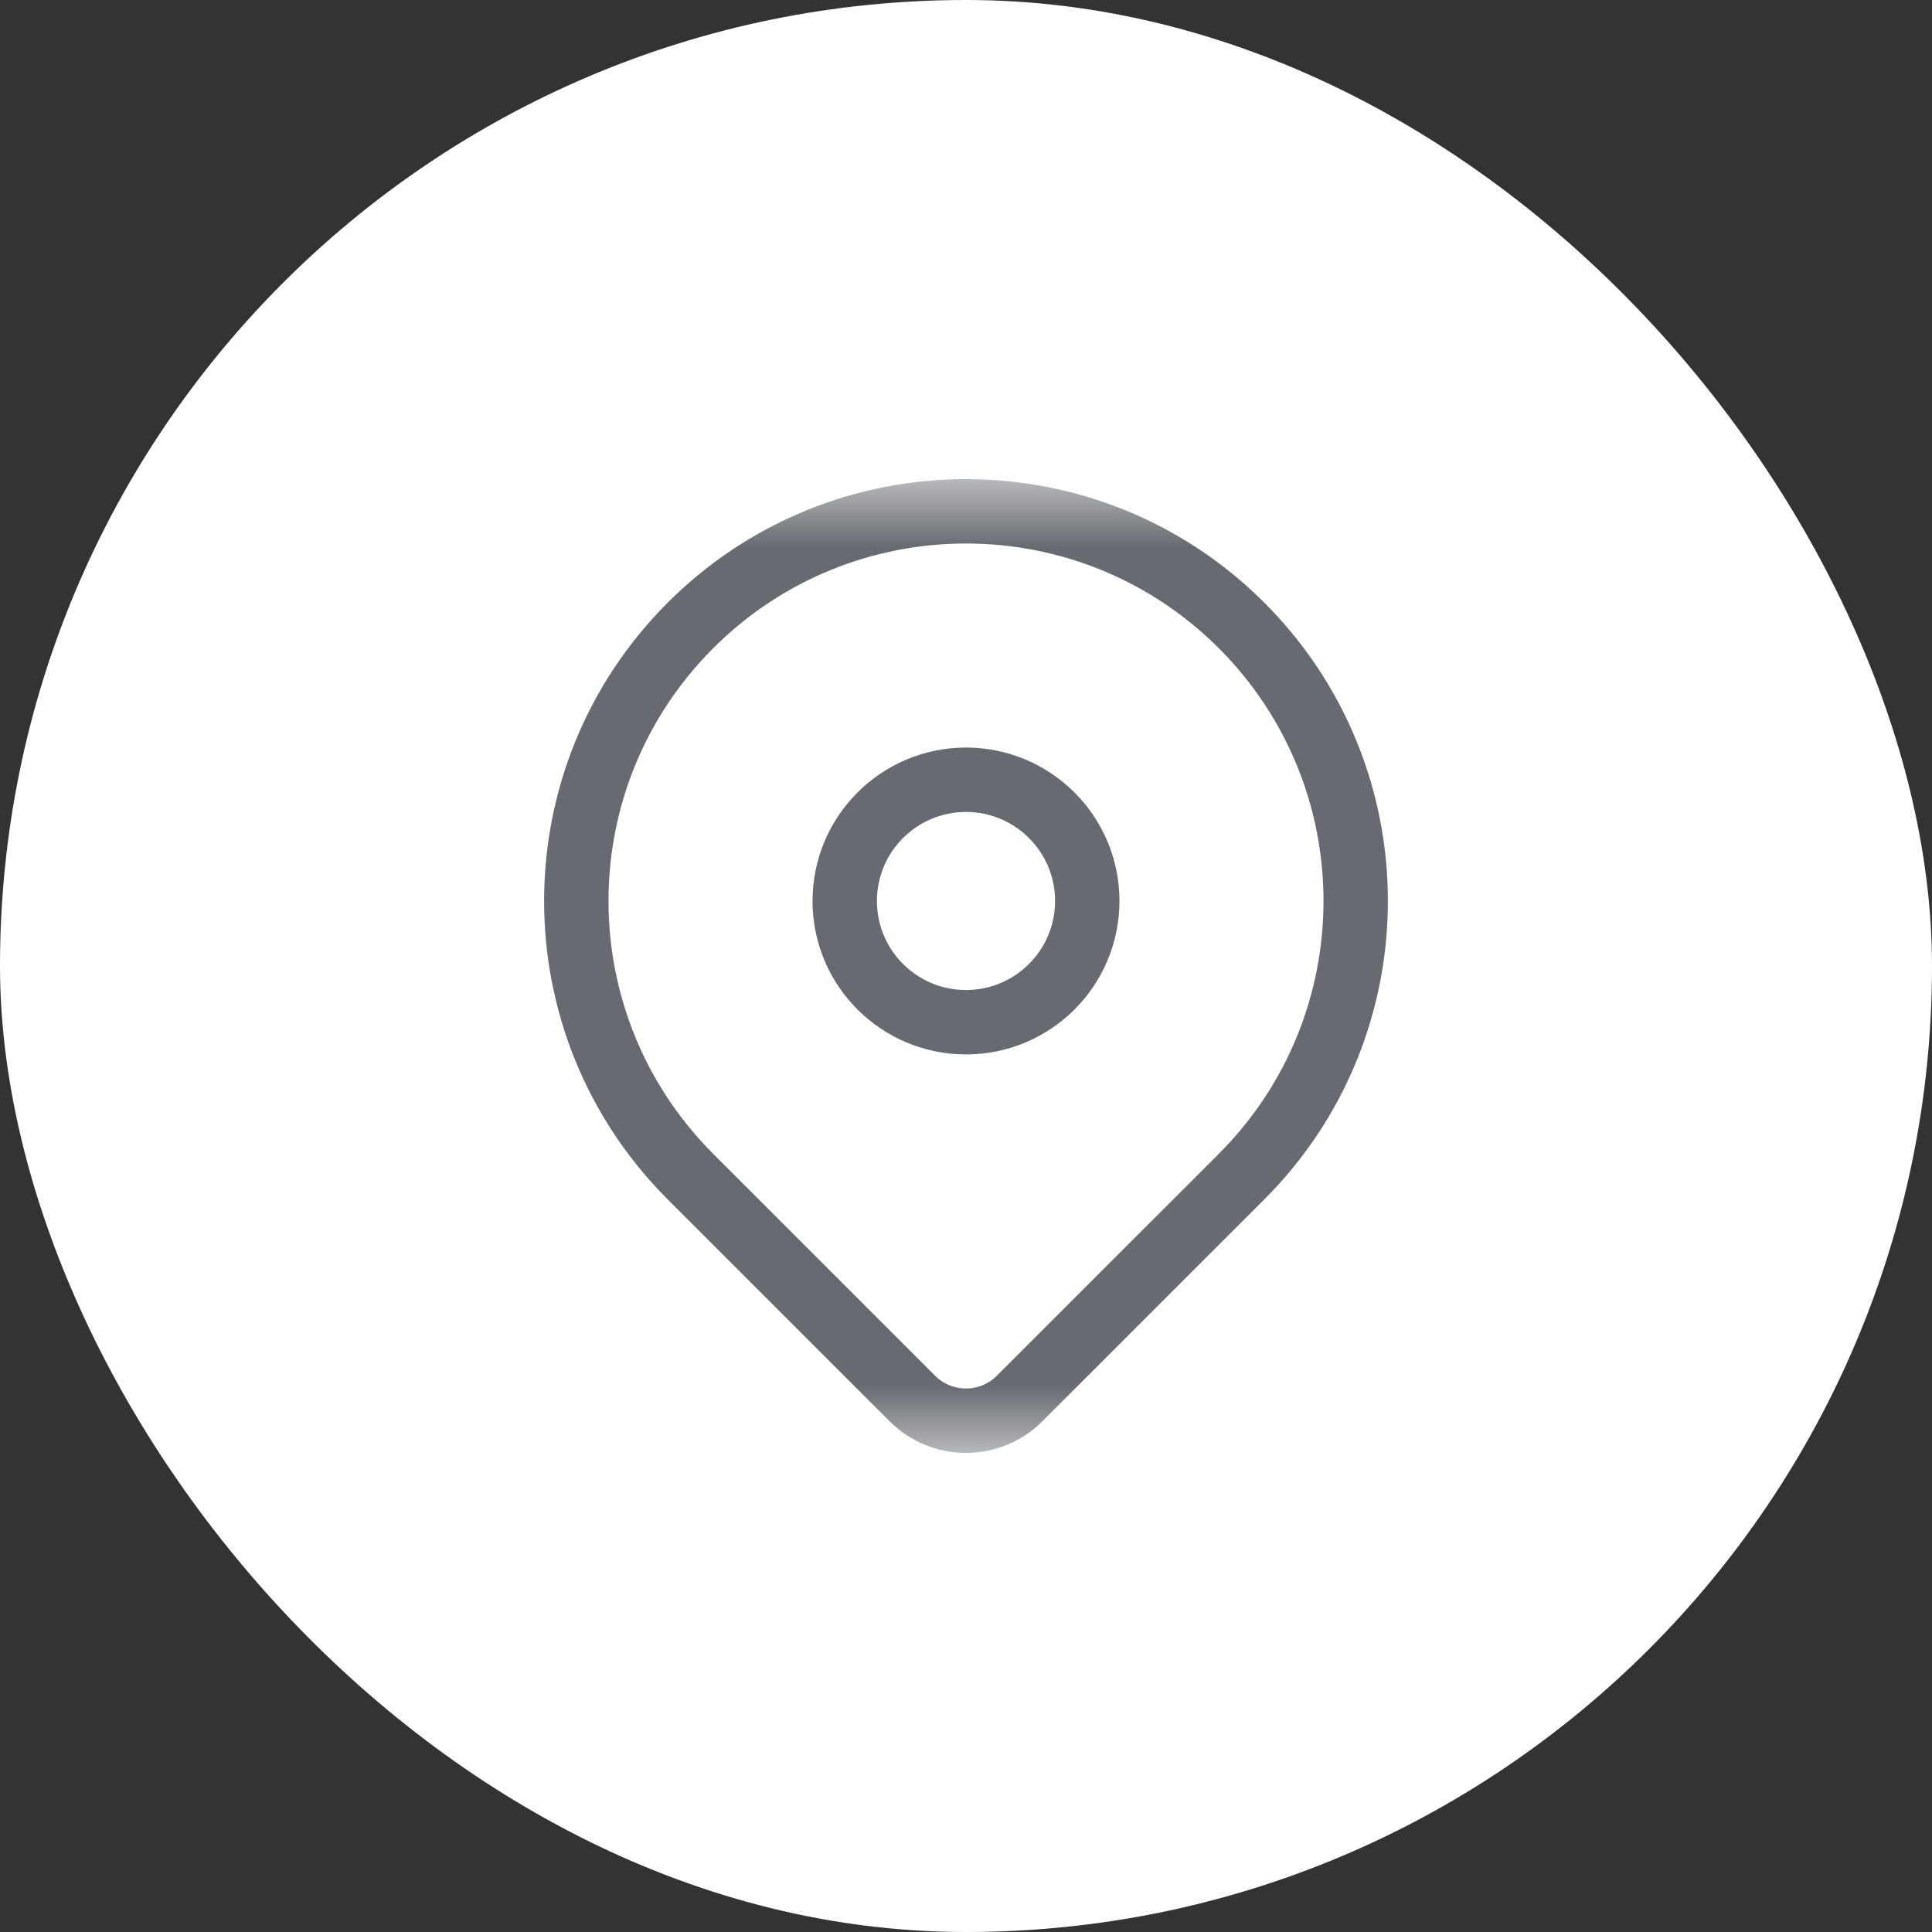 <svg width="30" height="30" viewBox="0 0 30 30" fill="none" xmlns="http://www.w3.org/2000/svg">
<rect x="0" y="0" width="30" height="30" fill="#333333" stroke="none"/>
<rect width="30" height="30" rx="15" fill="white"/>
<mask id="mask0_934_1924" style="mask-type:luminance" maskUnits="userSpaceOnUse" x="7" y="7" width="16" height="16">
<path d="M7.5 7.5H22.5V22.5H7.5V7.5Z" fill="white"/>
</mask>
<g mask="url(#mask0_934_1924)">
<path d="M19.279 9.712C16.916 7.349 13.084 7.349 10.721 9.712C8.358 12.075 8.358 15.906 10.721 18.27L14.169 21.718C14.626 22.175 15.373 22.175 15.83 21.718L19.279 18.27C21.642 15.906 21.642 12.075 19.279 9.712Z" stroke="#676A70" stroke-miterlimit="10" stroke-linecap="round" stroke-linejoin="round"/>
<path d="M16.883 13.991C16.883 15.03 16.04 15.873 15 15.873C13.96 15.873 13.117 15.03 13.117 13.991C13.117 12.951 13.96 12.108 15 12.108C16.04 12.108 16.883 12.951 16.883 13.991Z" stroke="#676A70" stroke-miterlimit="10" stroke-linecap="round" stroke-linejoin="round"/>
</g>
</svg>
